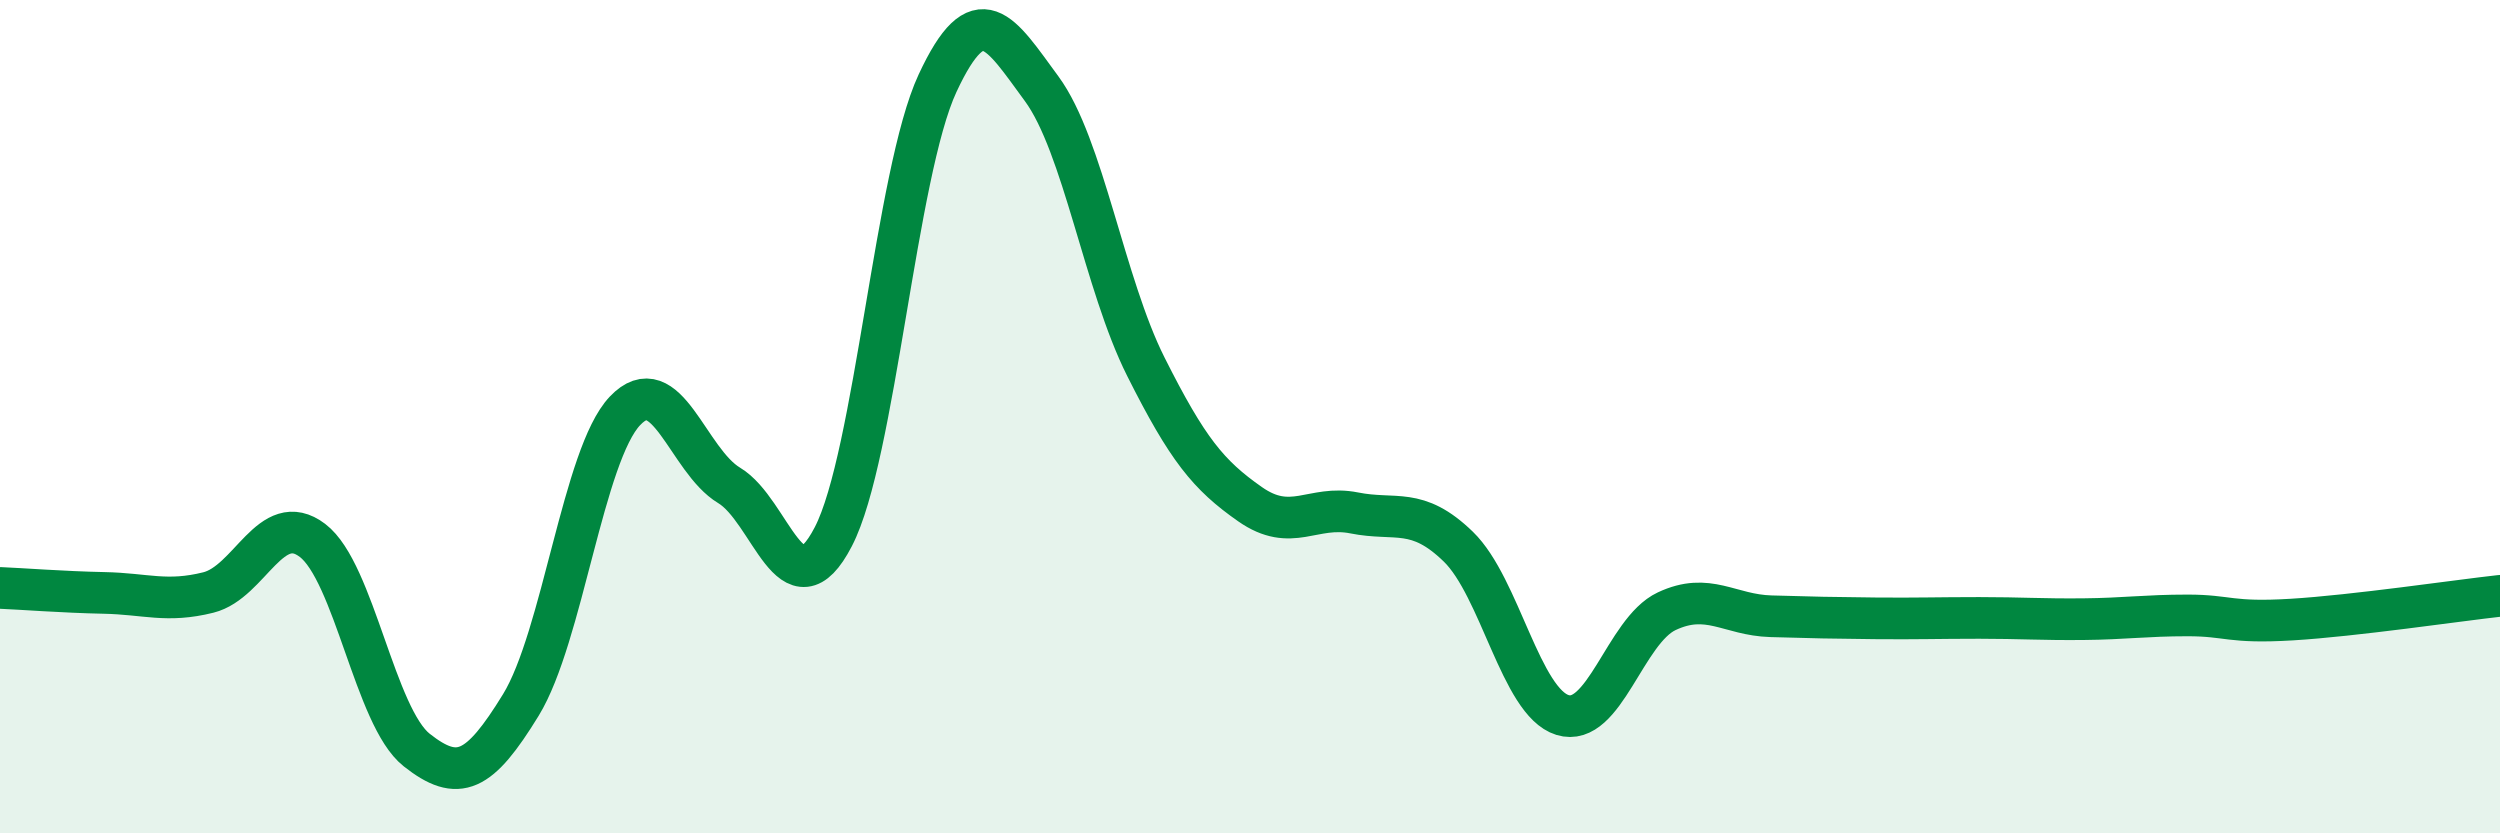 
    <svg width="60" height="20" viewBox="0 0 60 20" xmlns="http://www.w3.org/2000/svg">
      <path
        d="M 0,14.11 C 0.5,14.13 1.5,14.21 2.5,14.23 C 3.5,14.25 4,14.47 5,14.22 C 6,13.97 6.5,12.21 7.5,12.97 C 8.5,13.73 9,17.21 10,18 C 11,18.79 11.5,18.55 12.5,16.92 C 13.5,15.29 14,10.91 15,9.86 C 16,8.81 16.5,11.05 17.5,11.65 C 18.5,12.25 19,14.81 20,12.88 C 21,10.95 21.5,4.15 22.5,2 C 23.5,-0.15 24,0.77 25,2.13 C 26,3.49 26.5,6.81 27.5,8.8 C 28.5,10.79 29,11.4 30,12.1 C 31,12.8 31.5,12.11 32.5,12.31 C 33.5,12.51 34,12.15 35,13.12 C 36,14.09 36.5,16.85 37.5,17.16 C 38.5,17.47 39,15.14 40,14.67 C 41,14.2 41.5,14.76 42.5,14.79 C 43.5,14.82 44,14.83 45,14.84 C 46,14.85 46.5,14.83 47.5,14.83 C 48.5,14.83 49,14.87 50,14.86 C 51,14.85 51.5,14.77 52.5,14.77 C 53.5,14.77 53.5,14.96 55,14.87 C 56.5,14.78 59,14.41 60,14.3L60 20L0 20Z"
        fill="#008740"
        opacity="0.1"
        stroke-linecap="round"
        stroke-linejoin="round"
      />
      <path
        d="M 0,14.11 C 0.5,14.13 1.5,14.21 2.5,14.23 C 3.5,14.25 4,14.47 5,14.22 C 6,13.97 6.5,12.21 7.5,12.97 C 8.5,13.73 9,17.21 10,18 C 11,18.79 11.5,18.55 12.5,16.92 C 13.5,15.29 14,10.91 15,9.86 C 16,8.81 16.5,11.05 17.5,11.65 C 18.5,12.25 19,14.81 20,12.88 C 21,10.95 21.5,4.15 22.5,2 C 23.5,-0.15 24,0.77 25,2.13 C 26,3.49 26.5,6.81 27.5,8.8 C 28.5,10.79 29,11.4 30,12.1 C 31,12.8 31.5,12.11 32.5,12.31 C 33.5,12.51 34,12.15 35,13.12 C 36,14.09 36.5,16.85 37.5,17.16 C 38.5,17.47 39,15.14 40,14.67 C 41,14.2 41.5,14.76 42.5,14.79 C 43.5,14.82 44,14.83 45,14.84 C 46,14.85 46.5,14.83 47.5,14.83 C 48.5,14.83 49,14.87 50,14.86 C 51,14.85 51.5,14.77 52.5,14.77 C 53.5,14.77 53.5,14.96 55,14.87 C 56.5,14.78 59,14.41 60,14.3"
        stroke="#008740"
        stroke-width="1"
        fill="none"
        stroke-linecap="round"
        stroke-linejoin="round"
      />
    </svg>
  